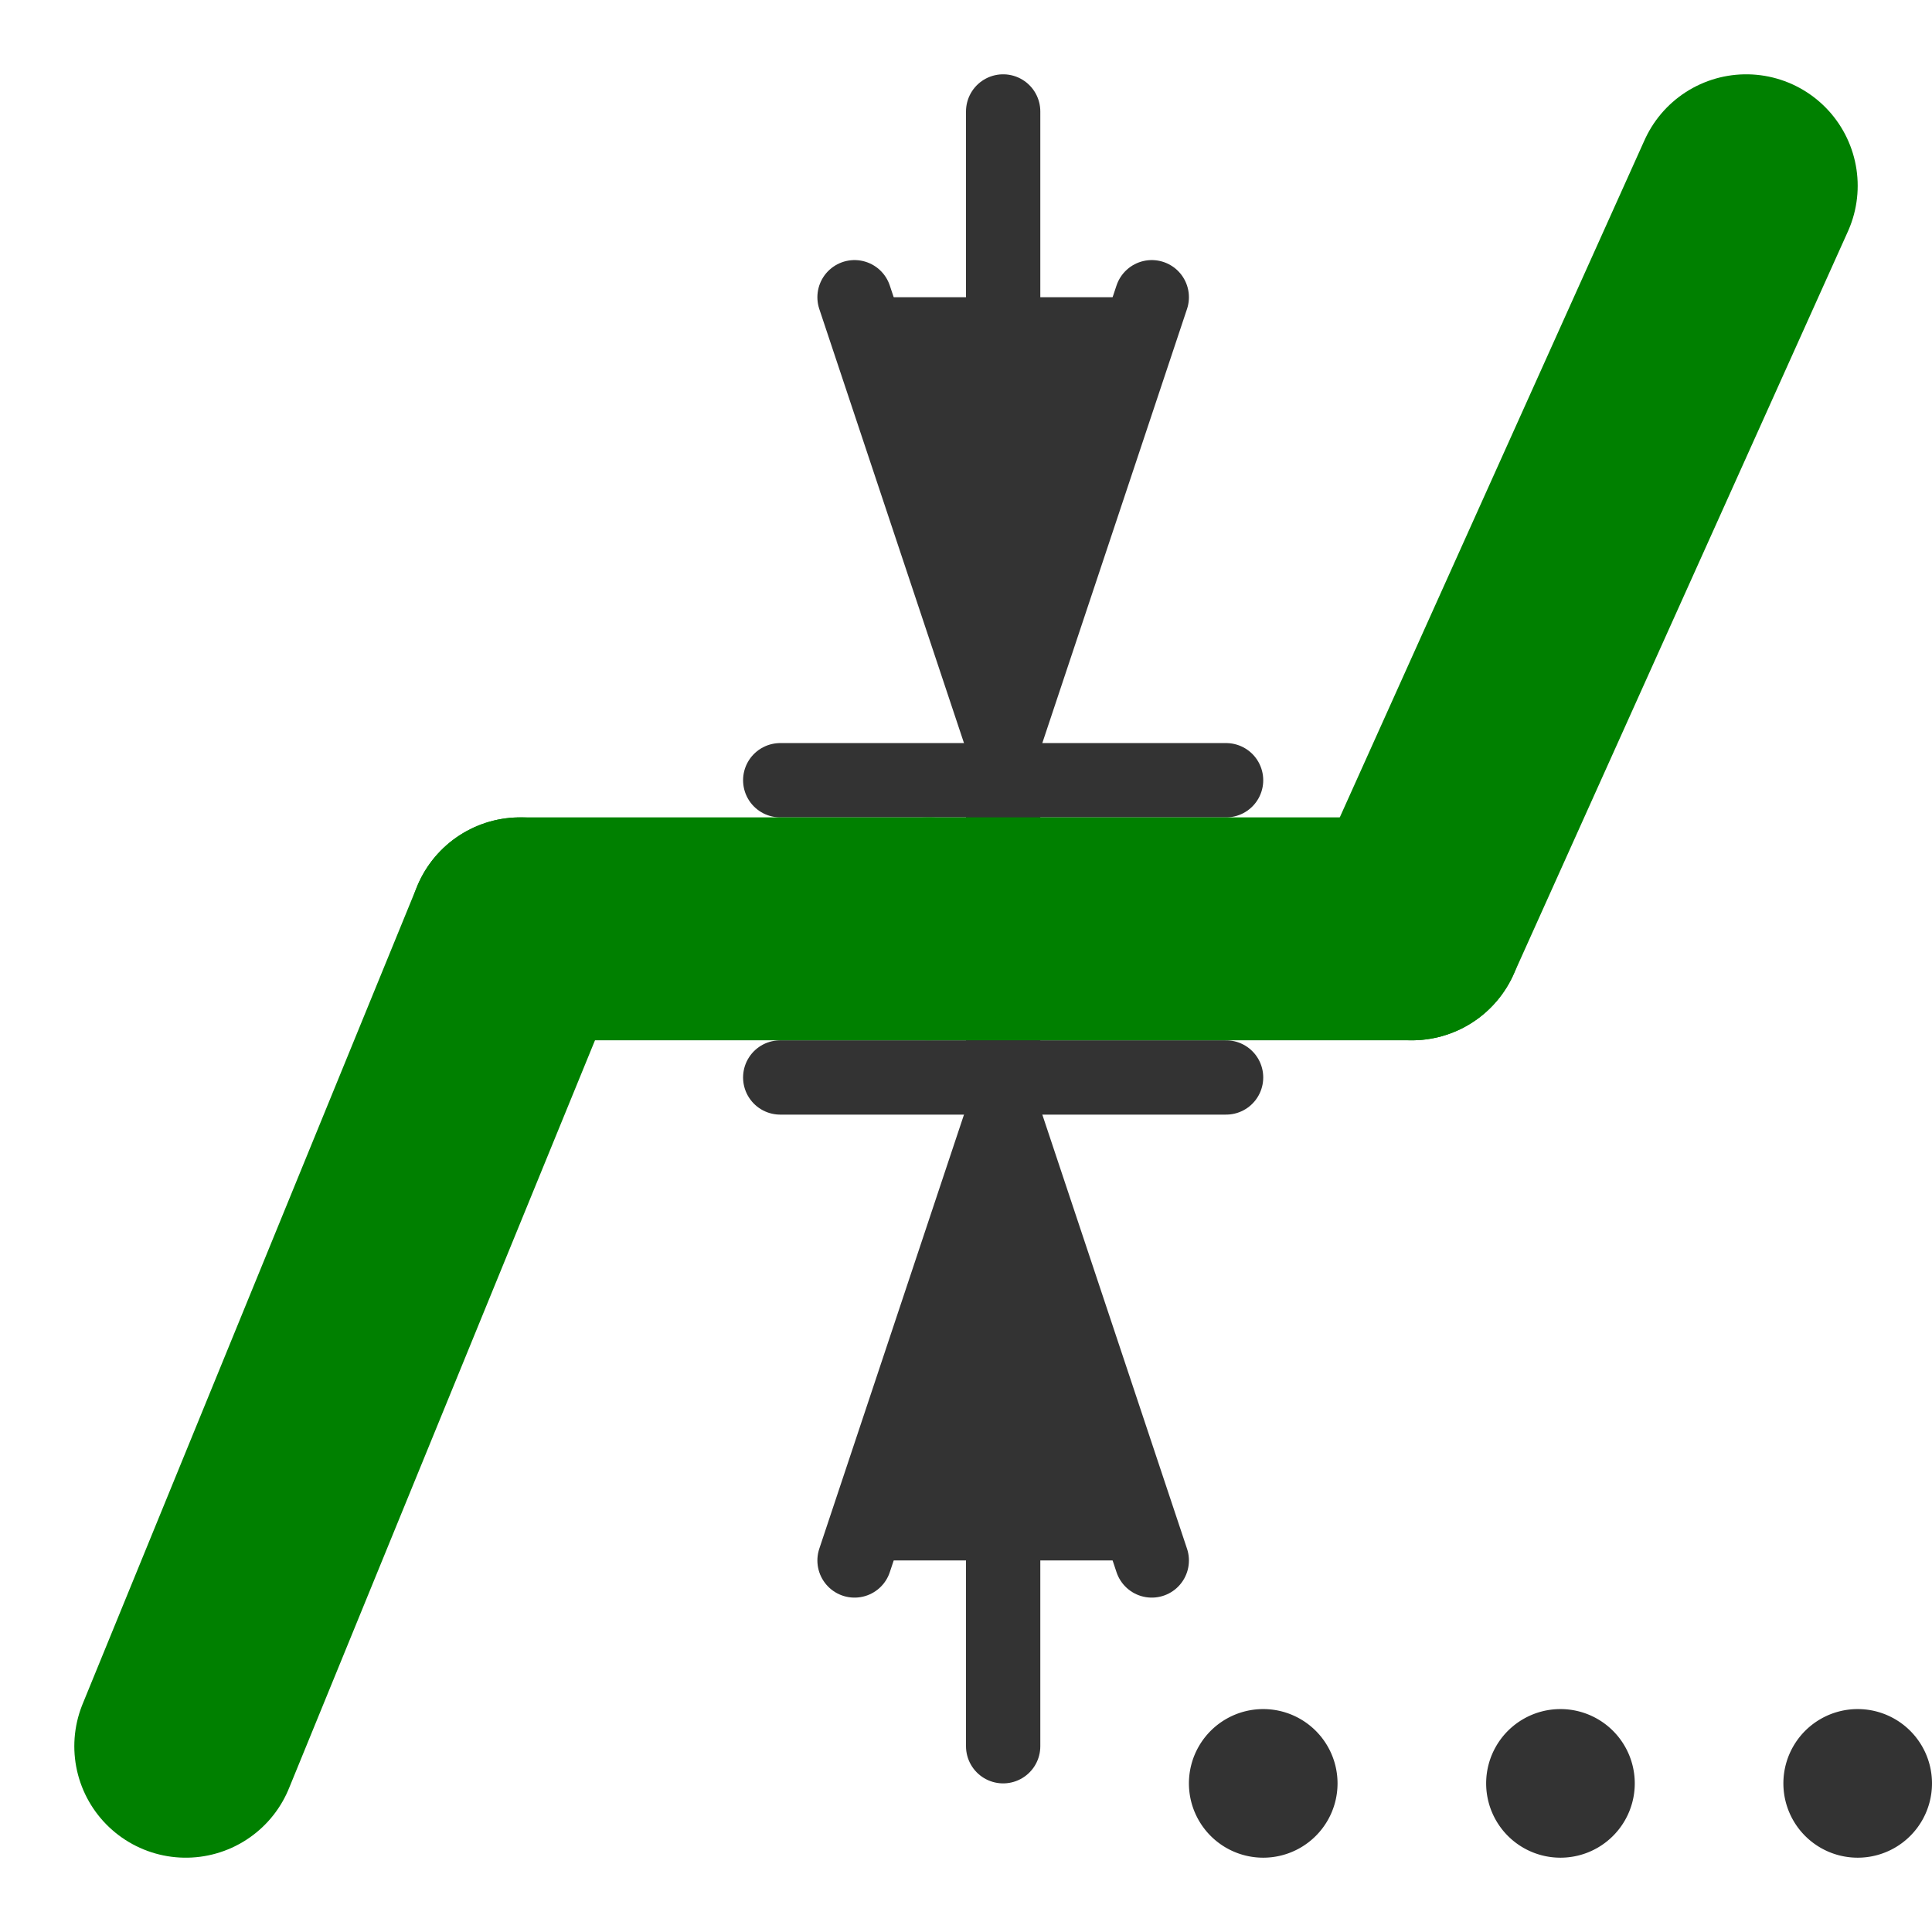 <?xml version="1.0" encoding="UTF-8" standalone="no"?>
<svg
   xmlns:dc="http://purl.org/dc/elements/1.1/"
   xmlns:cc="http://creativecommons.org/ns#"
   xmlns:rdf="http://www.w3.org/1999/02/22-rdf-syntax-ns#"
   xmlns:svg="http://www.w3.org/2000/svg"
   xmlns="http://www.w3.org/2000/svg"
   xmlns:xlink="http://www.w3.org/1999/xlink"
   xmlns:sodipodi="http://sodipodi.sourceforge.net/DTD/sodipodi-0.dtd"
   xmlns:inkscape="http://www.inkscape.org/namespaces/inkscape"
   height="26"
   width="26"
   version="1.1"
   id="svg2"
   inkscape:version="0.48.4 r9939"
   sodipodi:docname="width_track.svg">
  <sodipodi:namedview
     pagecolor="#ffffff"
     bordercolor="#666666"
     borderopacity="1"
     objecttolerance="10"
     gridtolerance="10"
     guidetolerance="10"
     inkscape:pageopacity="0"
     inkscape:pageshadow="2"
     inkscape:window-width="1366"
     inkscape:window-height="744"
     id="namedview38"
     showgrid="true"
     inkscape:snap-to-guides="false"
     inkscape:snap-grids="true"
     inkscape:zoom="8.1181296"
     inkscape:cx="14.118088"
     inkscape:cy="22.679952"
     inkscape:window-x="0"
     inkscape:window-y="24"
     inkscape:window-maximized="1"
     inkscape:current-layer="svg2">
    <inkscape:grid
       type="xygrid"
       id="grid3017"
       empspacing="2"
       visible="true"
       enabled="true"
       snapvisiblegridlinesonly="true"
       spacingx="0.5px"
       spacingy="0.5px" />
  </sodipodi:namedview>
  <defs
     id="defs4">
    <filter
       id="c"
       height="1.365"
       width="1.21"
       color-interpolation-filters="sRGB"
       y="-0.183"
       x="-0.105">
      <feGaussianBlur
         stdDeviation="1.598"
         id="feGaussianBlur7" />
    </filter>
    <filter
       id="d"
       height="1.47"
       width="1.481"
       color-interpolation-filters="sRGB"
       y="-0.235"
       x="-0.24">
      <feGaussianBlur
         stdDeviation="1.598"
         id="feGaussianBlur10" />
    </filter>
    <radialGradient
       inkscape:collect="always"
       xlink:href="#linearGradient3778"
       id="radialGradient3784"
       cx="16"
       cy="7.929"
       fx="16"
       fy="7.929"
       r="8"
       gradientUnits="userSpaceOnUse"
       gradientTransform="matrix(0.875,2.9802322e-8,-2.9802322e-8,0.875,3.5,10.562)" />
    <linearGradient
       id="linearGradient3778">
      <stop
         style="stop-color:#2b3fc5;stop-opacity:1"
         offset="0"
         id="stop3780" />
      <stop
         id="stop3786"
         offset="0.357"
         style="stop-color:#2b3fc5;stop-opacity:1" />
      <stop
         style="stop-color:#1b2999;stop-opacity:1"
         offset="1"
         id="stop3782" />
    </linearGradient>
    <radialGradient
       inkscape:collect="always"
       xlink:href="#linearGradient3778-1-2"
       id="radialGradient3784-4-4"
       cx="16"
       cy="7.929"
       fx="16"
       fy="7.929"
       r="8"
       gradientUnits="userSpaceOnUse"
       gradientTransform="matrix(0.875,2.9802322e-8,-2.9802322e-8,0.875,3.5,10.562)" />
    <linearGradient
       id="linearGradient3778-1-2">
      <stop
         style="stop-color:#15a410;stop-opacity:1"
         offset="0"
         id="stop3780-6-7" />
      <stop
         id="stop3786-3-2"
         offset="0.357"
         style="stop-color:#159e0f;stop-opacity:1" />
      <stop
         style="stop-color:#12820c;stop-opacity:1"
         offset="1"
         id="stop3782-2-1" />
    </linearGradient>
    <linearGradient
       id="linearGradient3778-9">
      <stop
         style="stop-color:#2b3fc5;stop-opacity:1"
         offset="0"
         id="stop3780-8" />
      <stop
         id="stop3786-1"
         offset="0.357"
         style="stop-color:#2b3fc5;stop-opacity:1" />
      <stop
         style="stop-color:#1b2999;stop-opacity:1"
         offset="1"
         id="stop3782-6" />
    </linearGradient>
  </defs>
  <path
     style="fill:none;stroke:#008000;stroke-width:3;stroke-linecap:round;stroke-linejoin:miter;stroke-miterlimit:4;stroke-opacity:1;stroke-dasharray:none"
     d="m 7,12.5 -4.5,11"
     id="path2990"
     inkscape:connector-curvature="0"
     sodipodi:nodetypes="cc" />
  <path
     style="fill:none;stroke:#008000;stroke-width:3;stroke-linecap:round;stroke-linejoin:miter;stroke-miterlimit:4;stroke-opacity:1;stroke-dasharray:none"
     d="m 19,12.5 4.5,-10"
     id="path3024"
     inkscape:connector-curvature="0"
     sodipodi:nodetypes="cc" />
  <path
     style="fill:#333333;stroke:#333333;stroke-width:1px;stroke-linecap:round;stroke-linejoin:miter;stroke-opacity:1"
     d="m 13.5,1.5 0,22"
     id="path5185"
     inkscape:connector-curvature="0"
     sodipodi:nodetypes="cc" />
  <path
     sodipodi:nodetypes="ccc"
     style="fill:#333333;stroke:#333333;stroke-width:1px;stroke-linecap:round;stroke-linejoin:round;stroke-opacity:1"
     d="m 11.5,21 2,-6 2,6"
     id="path5191"
     inkscape:connector-curvature="0" />
  <path
     sodipodi:nodetypes="ccc"
     style="fill:#333333;stroke:#333333;stroke-width:1px;stroke-linecap:round;stroke-linejoin:round;stroke-opacity:1"
     d="m 15.5,4 -2,6 -2,-6"
     id="path5195"
     inkscape:connector-curvature="0" />
  <path
     sodipodi:nodetypes="cc"
     inkscape:connector-curvature="0"
     id="path3086"
     d="m 16.5,10.5 -6,0"
     style="fill:#333333;stroke:#333333;stroke-width:1px;stroke-linecap:round;stroke-linejoin:miter;stroke-opacity:1" />
  <path
     style="fill:#333333;stroke:#333333;stroke-width:1px;stroke-linecap:round;stroke-linejoin:miter;stroke-opacity:1"
     d="m 16.5,14.5 -6,0"
     id="path3088"
     inkscape:connector-curvature="0"
     sodipodi:nodetypes="cc" />
  <path
     style="fill:none;stroke:#008000;stroke-width:3;stroke-linecap:round;stroke-linejoin:miter;stroke-miterlimit:4;stroke-opacity:1;stroke-dasharray:none"
     d="m 12.5,12.5 6.5,0"
     id="path3026"
     inkscape:connector-curvature="0"
     sodipodi:nodetypes="cc" />
  <path
     style="fill:none;stroke:#008000;stroke-width:3;stroke-linecap:round;stroke-linejoin:miter;stroke-miterlimit:4;stroke-opacity:1;stroke-dasharray:none"
     d="M 12.5,12.5 7,12.5"
     id="path3022"
     inkscape:connector-curvature="0"
     sodipodi:nodetypes="cc" />
  <path
     sodipodi:type="arc"
     style="fill:#333333;fill-opacity:1;stroke:none"
     id="path3009"
     sodipodi:cx="25"
     sodipodi:cy="24"
     sodipodi:rx="1"
     sodipodi:ry="1"
     d="m 26,24 a 1,1 0 1 1 -2,0 1,1 0 1 1 2,0 z" />
  <path
     d="m 26,24 a 1,1 0 1 1 -2,0 1,1 0 1 1 2,0 z"
     sodipodi:ry="1"
     sodipodi:rx="1"
     sodipodi:cy="24"
     sodipodi:cx="25"
     id="path3011"
     style="fill:#333333;fill-opacity:1;stroke:none"
     sodipodi:type="arc"
     transform="translate(-4,0)" />
  <path
     transform="translate(-8,0)"
     sodipodi:type="arc"
     style="fill:#333333;fill-opacity:1;stroke:none"
     id="path3013"
     sodipodi:cx="25"
     sodipodi:cy="24"
     sodipodi:rx="1"
     sodipodi:ry="1"
     d="m 26,24 a 1,1 0 1 1 -2,0 1,1 0 1 1 2,0 z" />
</svg>
